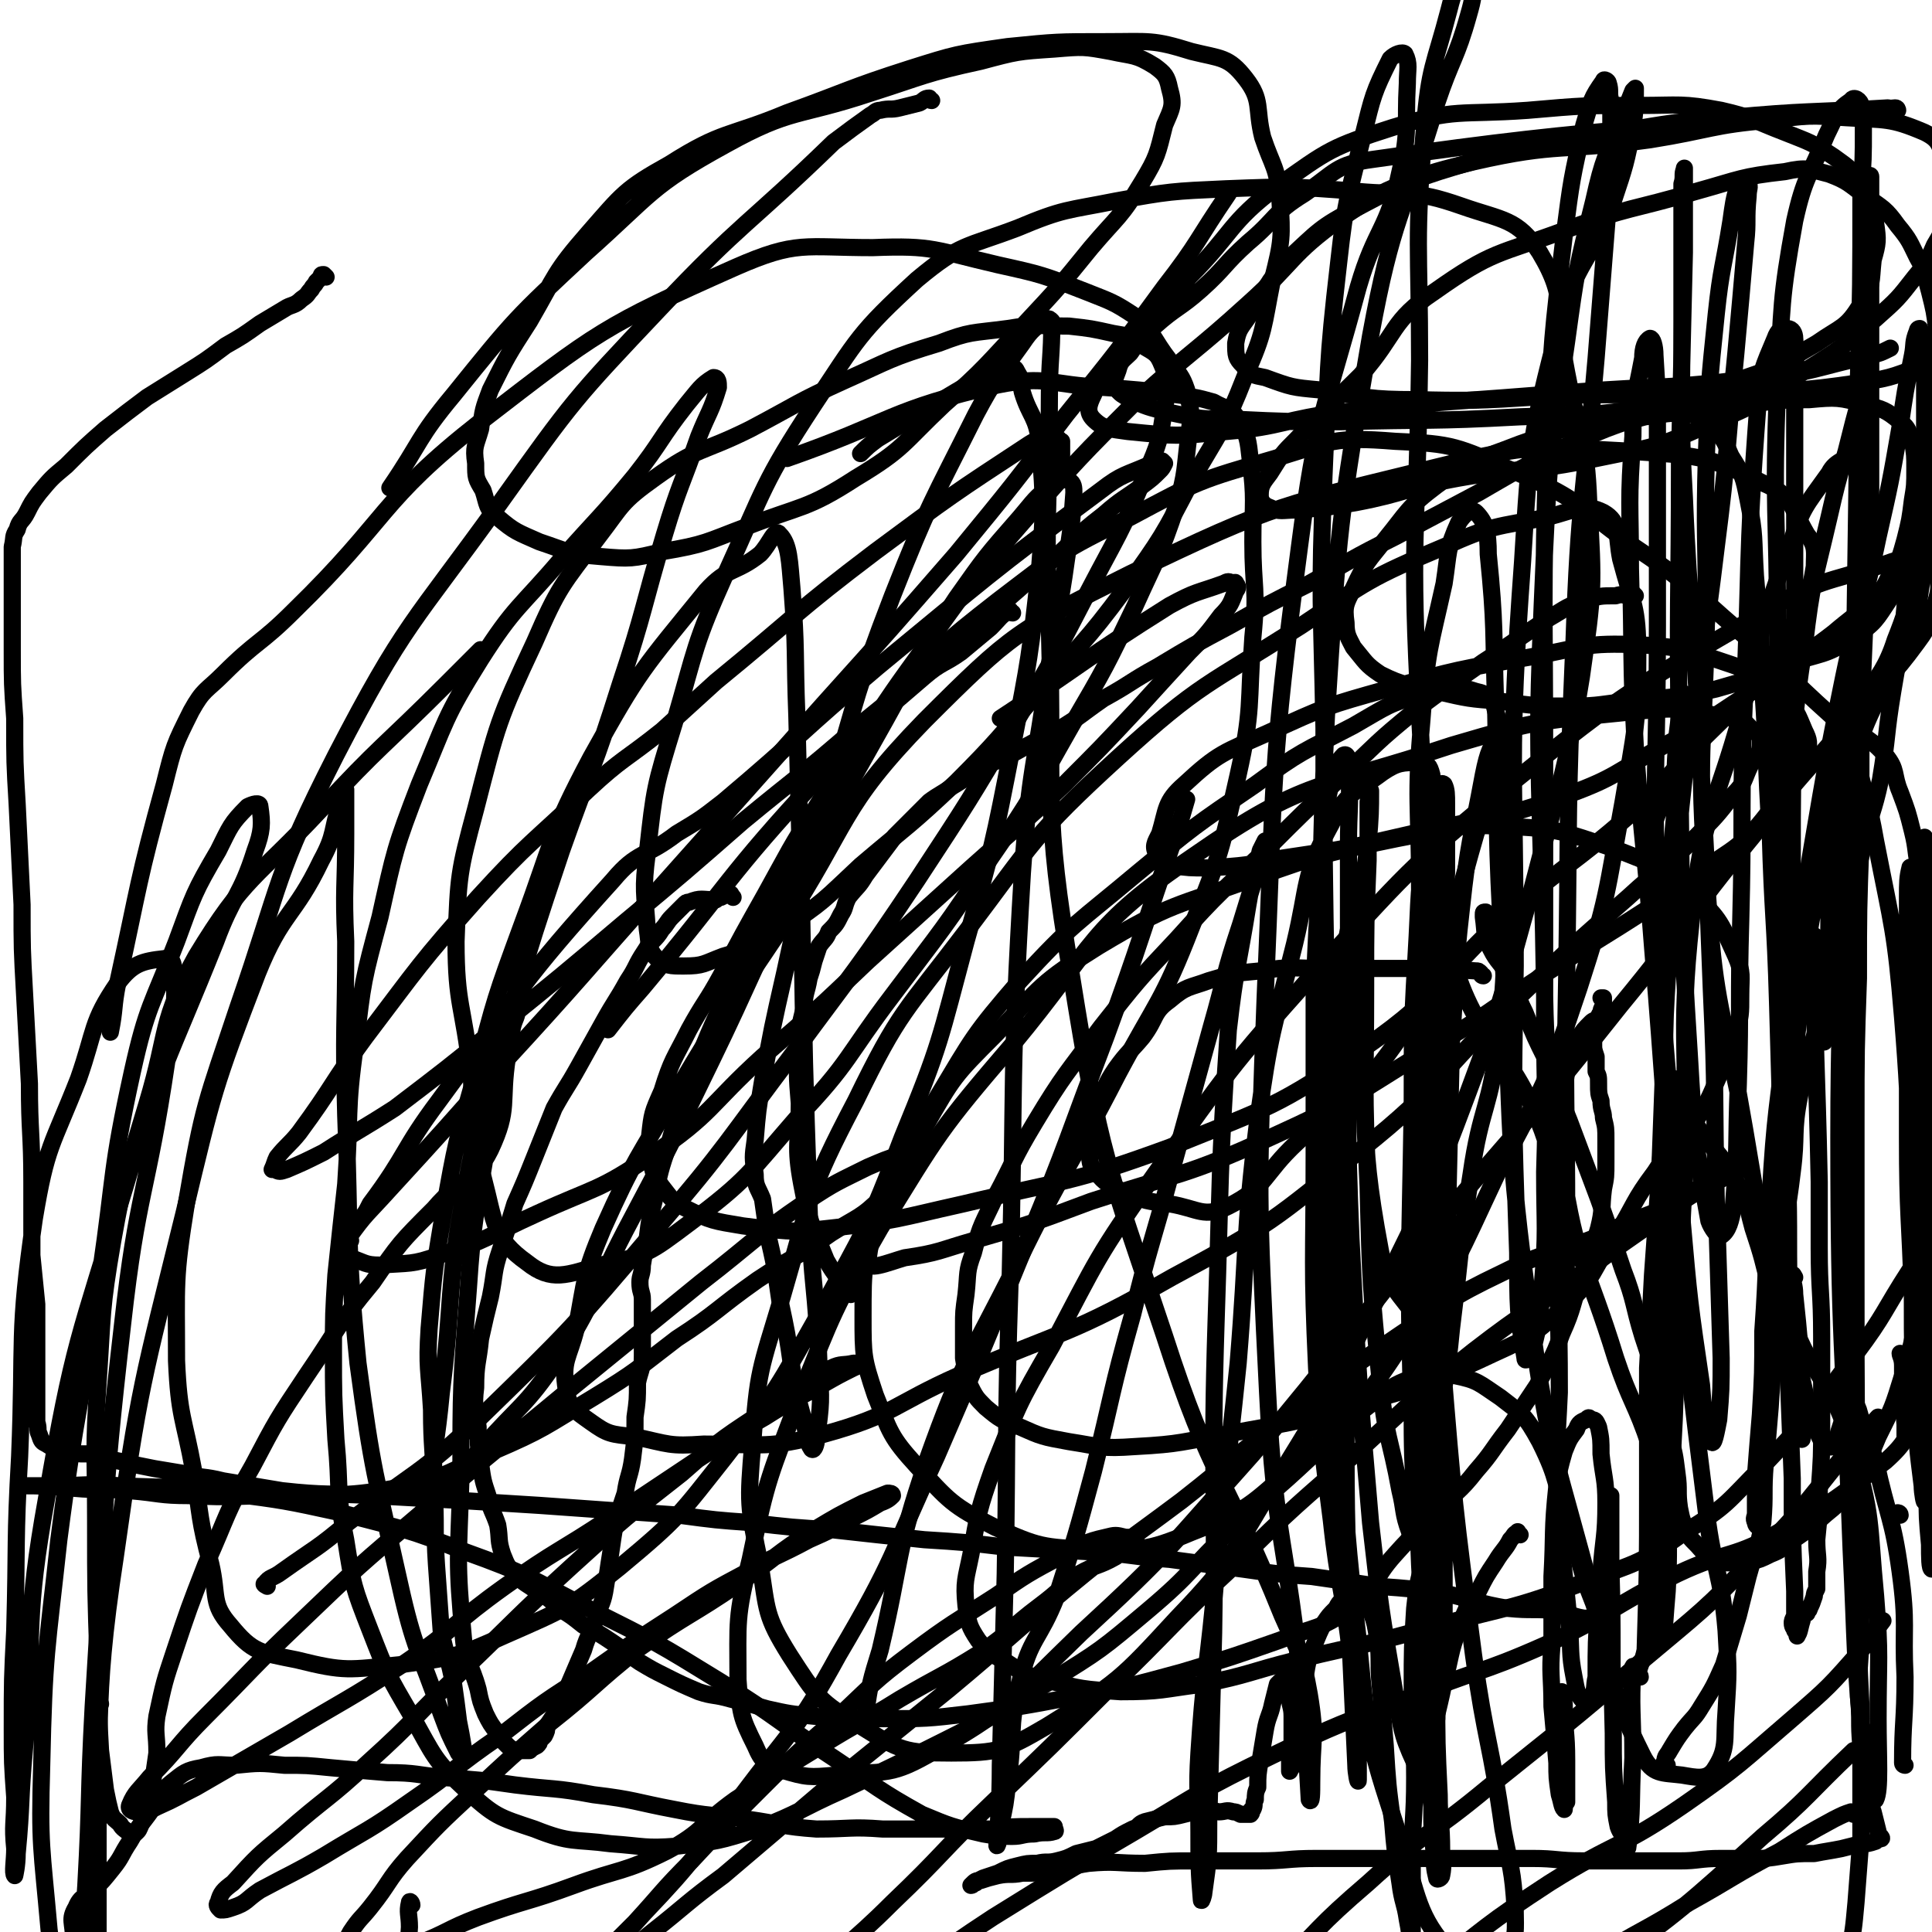 <svg viewBox='0 0 788 788' version='1.1' xmlns='http://www.w3.org/2000/svg' xmlns:xlink='http://www.w3.org/1999/xlink'><g fill='none' stroke='#000000' stroke-width='7' stroke-linecap='round' stroke-linejoin='round'><path d='M299,366c-1,-1 -1,-2 -1,-1 -2,0 -2,0 -4,1 -1,0 -1,0 -2,1 -6,0 -6,-1 -11,1 -1,0 -1,0 -2,1 -1,1 -1,1 -2,2 -1,1 -1,1 -3,3 -2,2 -2,3 -4,5 -3,5 -4,4 -7,9 -4,6 -3,6 -7,12 -5,9 -5,8 -10,17 -5,9 -5,9 -10,18 -5,9 -5,8 -10,17 -4,10 -4,10 -8,20 -4,10 -4,10 -8,19 -3,10 -3,10 -6,19 -3,9 -2,9 -4,19 -2,8 -2,8 -4,17 -1,10 -2,10 -2,20 -1,8 0,8 1,16 0,7 0,7 1,15 1,7 1,7 3,13 1,6 2,6 4,12 1,6 0,6 2,12 2,5 2,5 6,9 3,3 4,3 8,6 5,3 5,3 9,7 5,3 5,3 10,7 6,3 6,3 12,7 6,4 5,4 11,8 5,3 5,3 11,6 6,3 6,3 13,6 6,2 6,1 13,3 8,2 8,2 15,4 9,2 9,2 19,3 14,1 14,1 28,1 18,0 18,0 35,-2 22,-3 22,-3 43,-7 22,-4 22,-4 44,-10 20,-6 20,-6 40,-13 15,-6 16,-4 29,-13 11,-8 8,-11 18,-22 8,-9 9,-9 18,-18 7,-8 8,-7 15,-16 7,-8 6,-8 13,-17 6,-9 6,-9 12,-18 5,-10 6,-10 10,-21 5,-11 4,-12 8,-23 4,-10 4,-10 7,-20 2,-8 1,-8 2,-16 1,-5 1,-5 1,-11 0,-5 0,-5 0,-9 0,-5 0,-5 -1,-9 0,-3 -1,-3 -1,-7 -1,-3 -1,-3 -1,-7 0,-3 0,-3 -1,-5 0,-3 0,-3 0,-6 -1,-3 -1,-3 -1,-5 0,-2 0,-2 0,-3 0,-1 0,-1 1,-3 0,-1 0,-1 0,-2 1,-1 1,-1 1,-2 0,-1 0,-2 1,-3 0,-1 0,-1 1,-3 0,0 0,0 0,-1 0,0 0,0 0,0 0,-1 0,-1 0,-1 0,0 0,0 0,-1 0,0 0,0 0,0 -1,0 -1,0 -1,0 '/><path d='M607,373c0,0 -1,-1 -1,-1 -1,0 -1,0 -1,1 0,0 0,0 0,1 1,7 0,7 3,13 3,6 4,5 7,11 4,7 3,7 7,15 4,10 4,10 9,20 5,12 4,12 9,24 6,16 6,16 12,32 5,14 5,14 10,29 5,13 4,14 8,27 4,12 4,12 7,24 3,8 3,8 4,17 2,7 2,7 3,15 1,7 0,7 1,14 1,5 1,5 3,9 1,3 1,3 4,6 2,2 2,3 5,4 2,2 3,2 6,3 2,1 3,0 5,0 3,0 3,0 6,0 4,-1 4,-1 8,-3 5,-2 4,-2 8,-5 6,-4 6,-4 11,-8 6,-6 7,-5 12,-12 8,-11 8,-11 13,-23 6,-12 6,-12 10,-25 4,-13 4,-13 6,-27 3,-13 3,-13 5,-26 2,-13 2,-13 2,-25 1,-14 0,-14 0,-28 0,-11 0,-11 0,-22 0,-10 0,-10 0,-20 -1,-11 0,-11 -1,-22 -1,-10 -1,-10 -3,-20 -1,-8 -1,-8 -2,-16 -2,-8 -1,-8 -3,-16 -2,-8 -2,-8 -5,-16 -3,-7 -1,-9 -6,-15 -9,-10 -11,-7 -22,-16 -19,-17 -18,-18 -37,-34 -22,-19 -21,-20 -45,-36 -23,-17 -22,-19 -48,-30 -23,-10 -24,-11 -48,-12 -25,-2 -26,0 -49,7 -31,9 -31,9 -59,24 -29,14 -29,15 -54,34 -23,18 -24,19 -43,41 -18,20 -17,21 -31,43 -11,17 -11,18 -21,36 -9,16 -9,16 -18,33 -6,11 -7,11 -13,22 -6,12 -7,12 -11,25 -4,9 -4,9 -5,18 -1,6 -1,7 1,13 1,4 1,4 4,8 4,5 4,6 10,9 10,5 11,5 23,7 17,2 18,3 35,1 28,-3 28,-4 55,-10 42,-10 43,-8 84,-23 42,-17 43,-16 80,-41 33,-23 29,-28 59,-55 23,-20 25,-19 48,-39 15,-14 14,-14 28,-29 12,-12 13,-12 23,-25 8,-10 8,-10 14,-21 5,-7 5,-7 7,-15 3,-5 3,-6 4,-12 0,-6 1,-8 -3,-13 -7,-12 -6,-16 -18,-21 -24,-12 -27,-11 -55,-13 -38,-2 -39,-3 -76,6 -65,16 -67,15 -127,44 -46,23 -48,24 -84,60 -35,36 -30,41 -58,84 -22,33 -23,33 -43,67 -16,28 -17,27 -30,56 -8,19 -7,20 -11,41 -3,12 -6,13 -4,25 1,7 3,8 10,13 7,5 8,5 18,6 14,3 14,4 28,3 25,0 26,2 49,-4 29,-8 28,-12 55,-24 44,-19 45,-16 87,-40 41,-22 41,-23 77,-52 34,-27 31,-31 62,-60 23,-22 23,-22 47,-43 13,-12 14,-11 27,-24 9,-9 9,-9 16,-18 5,-5 4,-6 7,-12 3,-4 4,-5 4,-9 0,-3 0,-3 -3,-5 -3,-3 -3,-4 -8,-5 -19,-3 -19,-5 -38,-3 -39,4 -40,3 -77,14 -54,18 -59,13 -105,45 -43,29 -40,36 -74,77 -30,35 -30,36 -54,75 -19,33 -19,34 -33,69 -12,32 -13,32 -20,66 -6,24 -5,25 -5,49 1,14 1,15 7,27 3,7 4,7 11,10 10,3 11,3 22,2 19,-2 21,1 37,-8 34,-19 34,-22 63,-50 37,-34 36,-35 70,-73 37,-44 36,-45 72,-90 39,-46 40,-45 78,-93 28,-34 26,-35 54,-69 20,-26 21,-25 42,-50 13,-15 14,-14 25,-29 6,-8 5,-9 8,-18 1,-4 1,-5 0,-9 -1,-3 -1,-5 -4,-5 -8,-2 -9,-3 -17,0 -25,8 -27,6 -50,20 -53,31 -55,31 -102,69 -44,36 -43,37 -82,79 -34,38 -34,39 -64,81 -24,34 -23,34 -42,70 -14,24 -14,25 -24,50 -6,17 -6,18 -9,35 -2,10 -3,11 -2,21 1,7 1,8 5,14 4,5 4,5 10,8 8,5 8,6 17,8 15,4 16,4 31,5 17,0 17,-1 33,-3 20,-4 19,-5 39,-10 29,-7 29,-6 57,-14 31,-8 32,-7 61,-18 21,-8 22,-7 40,-20 18,-11 17,-12 32,-27 20,-21 20,-22 38,-46 12,-16 11,-17 22,-34 '/><path d='M605,398c-1,0 -1,-1 -1,-1 -1,-1 -1,-1 -2,-1 -16,-1 -16,-1 -31,-1 -15,0 -15,0 -30,0 -14,0 -14,-1 -27,1 -11,1 -11,1 -21,4 -8,3 -9,2 -16,8 -7,5 -5,7 -11,15 -5,6 -6,6 -11,13 -4,6 -4,7 -7,14 -3,5 -3,5 -4,11 -1,5 -1,5 0,9 1,4 0,5 3,8 4,5 5,5 11,8 9,4 10,4 19,5 12,2 14,6 24,1 16,-8 14,-13 28,-26 19,-18 22,-16 37,-36 14,-19 12,-20 20,-42 10,-23 9,-24 16,-48 5,-15 6,-15 9,-30 1,-10 2,-11 -1,-20 -1,-5 -3,-7 -8,-8 -9,-3 -11,-2 -21,1 -15,4 -15,5 -29,13 -21,11 -21,10 -40,24 -25,17 -25,17 -48,36 -25,21 -26,20 -48,44 -19,22 -19,23 -34,48 -14,23 -15,23 -23,48 -7,19 -7,20 -7,41 0,16 0,17 5,32 6,15 6,17 17,29 13,14 14,16 32,25 18,8 19,8 39,9 20,0 22,1 41,-7 23,-9 24,-11 43,-28 24,-22 25,-22 43,-49 23,-33 22,-34 39,-70 19,-36 20,-36 33,-75 12,-37 11,-38 18,-76 5,-30 6,-30 6,-60 0,-20 -2,-20 -7,-39 -2,-10 0,-15 -7,-19 -8,-4 -11,-1 -23,2 -21,4 -22,3 -42,12 -31,13 -31,14 -58,32 -39,25 -41,23 -75,54 -35,32 -34,34 -62,71 -25,33 -27,32 -45,69 -20,38 -18,39 -30,80 -9,30 -10,30 -12,60 -2,24 -2,25 3,49 3,19 2,21 12,37 11,17 12,19 29,29 16,10 18,11 37,11 19,0 22,-1 39,-11 29,-18 30,-19 53,-44 25,-26 23,-28 43,-60 21,-34 21,-35 39,-71 20,-41 21,-41 37,-84 15,-40 14,-41 26,-83 11,-43 13,-43 20,-86 5,-35 5,-36 3,-71 -1,-27 -4,-27 -9,-53 -5,-25 1,-29 -11,-49 -9,-14 -15,-13 -32,-19 -20,-7 -21,-4 -43,-6 -26,-2 -27,-2 -53,-1 -22,1 -23,1 -45,5 -20,4 -21,3 -40,11 -21,8 -23,6 -41,21 -24,22 -24,24 -42,51 -21,32 -20,34 -36,69 -13,29 -12,30 -21,61 -8,26 -8,26 -11,53 -2,15 -1,16 0,31 1,6 0,8 4,12 4,3 5,3 11,3 8,0 8,-1 16,-4 13,-4 14,-3 24,-11 17,-11 17,-12 32,-26 20,-17 20,-16 39,-34 17,-17 17,-18 33,-36 18,-21 19,-20 36,-43 15,-21 15,-21 27,-44 12,-21 13,-20 22,-43 8,-18 7,-19 11,-39 4,-16 4,-17 3,-33 -1,-13 -3,-13 -7,-25 -3,-12 0,-15 -7,-24 -7,-9 -10,-8 -22,-11 -16,-5 -17,-4 -35,-4 -20,0 -20,0 -40,2 -21,3 -21,3 -40,9 -25,8 -25,9 -50,18 -24,10 -26,7 -48,21 -18,10 -19,12 -33,28 -14,16 -13,17 -24,36 -9,14 -9,14 -16,28 -3,8 -3,8 -4,16 -2,7 -3,7 -2,14 0,6 0,6 3,11 2,6 1,7 6,11 7,6 8,6 17,10 12,4 12,5 25,6 12,1 13,1 25,-2 18,-3 18,-4 34,-10 23,-9 25,-7 45,-20 20,-12 19,-14 36,-30 17,-15 17,-16 33,-33 14,-15 14,-15 27,-31 11,-13 12,-12 21,-27 6,-10 6,-11 9,-23 3,-7 4,-8 2,-15 -1,-5 -2,-6 -6,-9 -8,-5 -9,-4 -18,-6 -11,-2 -11,-2 -23,-1 -15,1 -15,1 -30,5 -23,5 -23,6 -45,13 -30,10 -32,6 -59,21 -31,17 -30,20 -57,44 -29,27 -29,27 -54,58 -15,18 -13,19 -26,38 '/><path d='M109,647c0,0 -2,-1 -1,-1 2,-3 3,-2 7,-5 14,-10 14,-9 27,-20 27,-21 29,-19 54,-43 37,-36 37,-36 71,-76 30,-35 29,-36 57,-73 25,-34 26,-34 50,-70 21,-32 21,-32 40,-64 16,-27 16,-27 30,-54 12,-23 13,-23 23,-47 6,-14 6,-14 8,-28 2,-9 2,-10 -1,-17 -2,-5 -3,-5 -8,-8 -5,-4 -6,-4 -12,-5 -9,-2 -9,-2 -18,-3 -13,0 -13,-1 -25,1 -15,2 -15,1 -28,6 -20,6 -20,7 -38,15 -20,9 -20,10 -39,20 -20,10 -21,7 -39,20 -14,10 -13,11 -23,24 -15,20 -16,20 -26,43 -15,32 -15,33 -24,68 -7,26 -7,27 -8,54 0,26 3,26 6,53 2,22 -1,23 5,43 5,19 4,25 18,35 10,8 16,5 30,1 19,-4 20,-5 36,-17 24,-18 24,-20 44,-43 22,-23 20,-25 39,-50 21,-28 21,-27 40,-56 18,-26 17,-26 33,-54 14,-24 14,-24 26,-49 9,-20 10,-20 17,-41 4,-14 3,-14 5,-29 1,-9 1,-9 -1,-18 -2,-6 -3,-6 -7,-12 -7,-9 -6,-11 -14,-18 -9,-6 -10,-6 -20,-10 -18,-7 -18,-7 -36,-11 -26,-6 -26,-8 -51,-7 -28,0 -31,-3 -56,8 -54,24 -56,26 -104,63 -42,33 -37,39 -76,77 -14,14 -15,12 -29,26 -7,7 -8,6 -13,15 -7,14 -7,14 -11,30 -11,40 -10,40 -19,81 -2,10 -1,10 -3,20 '/><path d='M354,700c0,0 -1,0 -1,-1 2,-13 2,-13 6,-26 9,-38 6,-39 19,-77 15,-42 17,-41 37,-81 19,-39 21,-38 41,-77 16,-30 18,-29 30,-60 12,-30 12,-31 19,-62 6,-27 4,-28 6,-56 2,-20 0,-20 0,-39 0,-17 1,-17 -1,-33 -1,-9 -1,-10 -5,-17 -3,-5 -5,-4 -10,-7 -7,-2 -8,-2 -15,-3 -15,-2 -15,-2 -30,-3 -22,-1 -23,-5 -43,-1 -44,10 -43,15 -86,30 '/><path d='M41,695c0,0 -1,-2 -1,-1 0,20 0,21 0,42 0,37 0,37 0,73 '/><path d='M380,41c-1,0 -1,-1 -1,-1 -2,0 -2,1 -4,2 -4,1 -4,1 -8,2 -4,1 -4,0 -8,1 -2,0 -2,1 -4,2 0,0 0,0 0,0 -7,5 -7,5 -15,11 0,0 0,0 0,0 -35,34 -37,32 -71,68 -35,37 -35,37 -65,79 -36,50 -39,49 -67,103 -25,49 -22,51 -40,103 -13,39 -14,39 -21,80 -5,31 -4,32 -4,64 1,23 3,23 7,45 3,19 2,19 7,38 3,13 0,16 8,25 9,11 12,11 27,14 20,5 21,4 42,2 22,-3 23,-3 43,-12 25,-11 26,-11 47,-28 24,-20 24,-21 43,-45 21,-27 21,-28 38,-58 19,-35 20,-35 34,-72 16,-39 15,-39 26,-80 11,-39 11,-39 19,-80 7,-36 7,-36 11,-72 2,-26 2,-26 0,-51 -1,-11 -4,-11 -7,-21 -1,-4 0,-5 -2,-8 -1,-2 -1,-2 -3,-2 -1,-1 -2,0 -3,0 -3,1 -3,0 -6,2 -22,13 -22,13 -45,27 -4,3 -4,3 -7,6 '/><path d='M168,777c0,-1 -1,-2 -1,-1 -1,4 0,5 0,10 -2,28 -1,28 -3,55 0,7 -1,8 -1,15 0,0 0,1 1,1 5,-2 6,-2 11,-5 10,-5 10,-5 19,-12 16,-11 16,-10 31,-23 20,-17 20,-17 38,-37 21,-22 20,-23 39,-47 21,-28 23,-27 40,-58 23,-39 21,-40 40,-81 19,-44 19,-44 37,-88 17,-41 16,-41 32,-83 15,-41 14,-41 29,-84 2,-6 2,-6 4,-13 '/><path d='M413,250c-1,0 -1,-1 -1,-1 -4,2 -4,3 -8,7 -6,5 -6,5 -12,10 -7,5 -8,4 -15,10 -22,19 -23,19 -43,41 -38,41 -36,43 -72,86 -7,8 -7,8 -14,17 '/><path d='M431,193c-1,0 -2,0 -1,-1 0,-1 1,-1 1,-2 1,-2 1,-2 2,-4 0,-2 0,-2 0,-4 0,-1 0,-1 0,-2 0,0 0,0 -1,0 0,-1 0,-1 -1,-1 -2,0 -2,0 -4,0 -3,1 -4,0 -7,2 -32,21 -32,21 -63,44 -33,25 -32,26 -65,53 -11,10 -11,10 -22,20 -15,12 -16,11 -30,24 -23,22 -24,21 -45,44 -24,27 -24,28 -46,57 -14,19 -13,20 -27,39 -4,5 -5,5 -9,10 -1,2 -1,3 -2,5 0,0 0,0 1,0 2,1 2,1 5,0 7,-3 7,-3 15,-7 14,-9 15,-9 29,-18 21,-16 21,-16 42,-33 26,-21 26,-21 52,-43 24,-20 24,-20 48,-41 23,-19 23,-18 46,-38 21,-17 21,-17 41,-35 18,-15 18,-15 35,-30 13,-11 12,-12 25,-22 8,-7 8,-6 16,-12 4,-3 4,-3 7,-6 1,-1 1,-1 2,-3 0,0 0,0 0,0 -1,-1 -1,-1 -1,-1 -2,0 -2,0 -4,1 -11,5 -12,4 -21,11 -47,35 -46,35 -91,72 -32,27 -31,28 -63,55 -9,7 -9,7 -19,13 -13,10 -16,7 -26,19 -38,42 -37,44 -71,90 -15,20 -13,22 -28,42 -2,4 -2,4 -5,7 -2,3 -3,2 -5,5 -1,2 0,2 -1,5 0,1 -1,1 0,2 1,2 1,2 3,3 6,2 6,3 12,3 12,-1 13,0 24,-4 20,-6 20,-8 40,-17 24,-11 25,-9 47,-24 25,-17 23,-20 45,-40 22,-19 22,-19 43,-39 21,-19 21,-19 42,-38 19,-17 20,-17 38,-34 15,-15 15,-15 30,-31 10,-11 10,-11 21,-23 7,-7 7,-7 13,-15 4,-4 4,-5 6,-10 1,-1 1,-2 0,-3 0,-1 -1,0 -1,0 -2,-1 -2,-1 -4,0 -11,4 -11,3 -22,9 -35,22 -34,23 -69,46 '/><path d='M143,506c-1,0 -2,-1 -1,-1 7,-10 8,-10 17,-20 22,-24 22,-24 44,-49 35,-38 34,-38 68,-76 33,-37 33,-37 65,-73 27,-30 27,-30 54,-61 23,-28 23,-28 45,-57 21,-26 21,-26 40,-52 14,-18 13,-19 26,-38 '/><path d='M667,243c0,0 -1,-1 -1,-1 -1,0 -1,1 -1,1 -3,0 -3,-1 -6,0 -6,0 -7,0 -12,2 -8,2 -8,3 -15,7 -14,9 -13,9 -27,18 -14,10 -15,10 -28,20 -16,13 -15,13 -30,27 -15,14 -15,14 -30,29 -19,18 -19,17 -37,37 -16,17 -16,17 -31,36 -14,19 -15,19 -27,39 -9,15 -8,15 -16,30 -5,11 -6,11 -9,23 -3,8 -2,8 -3,17 -1,7 -1,7 -1,13 0,7 0,7 0,13 1,5 0,6 2,10 3,6 3,6 7,10 6,5 6,5 14,8 9,4 9,4 20,6 13,2 13,3 27,2 19,-1 19,-2 37,-5 26,-5 27,-4 52,-12 26,-7 27,-7 51,-18 19,-9 20,-8 35,-22 13,-12 11,-15 21,-29 8,-13 7,-14 16,-26 7,-11 9,-10 16,-20 6,-9 6,-10 10,-19 4,-8 5,-8 7,-17 2,-8 2,-8 2,-16 0,-8 1,-9 -2,-16 -6,-13 -6,-15 -17,-25 -14,-12 -15,-12 -33,-19 -21,-7 -22,-8 -44,-9 -22,-1 -22,1 -44,5 -29,6 -30,6 -58,16 -33,12 -34,10 -64,28 -24,15 -23,16 -42,36 -17,17 -17,17 -29,38 -15,25 -20,32 -23,54 -1,5 8,1 15,-1 14,-2 14,-3 28,-7 24,-7 24,-7 48,-16 37,-12 38,-10 73,-26 33,-15 32,-16 63,-35 26,-15 25,-16 51,-33 20,-13 21,-13 41,-26 14,-9 14,-9 27,-19 9,-6 9,-6 16,-13 5,-6 5,-6 9,-12 4,-4 5,-3 8,-8 2,-4 3,-5 4,-10 1,-5 1,-6 -1,-10 -3,-7 -3,-8 -8,-13 -10,-9 -10,-10 -22,-14 -18,-6 -19,-7 -37,-8 -23,-1 -23,1 -45,5 -29,5 -30,5 -58,13 -25,7 -25,7 -49,18 -18,8 -20,8 -34,21 -8,7 -7,10 -10,20 -2,4 -3,5 -1,9 1,3 3,3 6,4 7,1 7,1 15,1 15,-1 15,-1 30,-4 27,-4 27,-4 53,-10 32,-7 33,-5 64,-16 19,-7 19,-9 37,-19 15,-8 15,-8 30,-18 11,-7 11,-7 22,-15 9,-7 10,-7 19,-14 7,-6 8,-6 14,-12 5,-5 6,-5 9,-12 4,-6 4,-7 6,-14 2,-8 2,-8 3,-16 1,-6 1,-6 1,-13 0,-5 0,-6 -1,-11 -2,-4 -1,-5 -5,-8 -6,-5 -7,-5 -14,-7 -11,-3 -12,-3 -23,-2 -16,0 -16,1 -31,3 -23,2 -23,0 -45,4 -22,4 -22,4 -42,11 -18,7 -19,6 -34,17 -12,9 -12,11 -21,22 -7,9 -8,9 -13,20 -3,6 -4,7 -3,14 0,5 1,6 3,10 5,6 5,7 11,11 10,5 11,4 23,7 13,3 13,3 26,4 14,2 15,2 29,2 12,0 12,-1 24,-2 17,-2 18,-1 35,-5 14,-4 14,-4 29,-10 14,-5 15,-3 27,-11 9,-6 9,-7 15,-16 6,-8 6,-8 9,-17 5,-10 4,-10 7,-21 3,-10 2,-10 4,-21 1,-9 1,-9 1,-17 1,-9 1,-10 0,-19 0,-7 -1,-7 -2,-14 -1,-8 -1,-8 -3,-16 -2,-7 -1,-7 -5,-14 -3,-6 -3,-7 -8,-13 -5,-7 -6,-7 -13,-12 -7,-5 -7,-6 -15,-9 -8,-2 -9,-3 -18,-1 -18,2 -18,3 -36,8 -27,8 -27,6 -54,16 -27,10 -29,8 -53,25 -18,12 -15,17 -30,34 -13,13 -13,12 -26,26 -6,6 -6,6 -11,14 -3,4 -4,5 -4,9 0,2 1,4 4,5 4,2 5,1 11,1 12,-1 12,-1 24,-3 21,-4 20,-6 42,-10 28,-5 28,-2 56,-8 24,-5 24,-4 46,-14 20,-8 20,-9 38,-21 16,-10 16,-10 30,-22 9,-8 9,-8 16,-17 5,-6 5,-6 8,-13 3,-5 3,-5 4,-11 1,-6 1,-6 1,-12 0,-6 1,-7 -1,-12 -2,-6 -2,-8 -8,-11 -14,-6 -16,-5 -32,-6 -15,-1 -15,-1 -31,1 -24,2 -24,4 -49,8 -36,5 -37,1 -72,9 -25,6 -25,7 -48,19 -15,8 -15,9 -28,21 -9,10 -8,11 -15,22 -4,6 -5,6 -6,12 0,5 0,6 3,9 3,4 4,4 9,5 11,4 11,4 22,5 20,3 20,4 40,4 35,1 35,-1 70,-2 28,0 28,0 56,-1 28,-1 28,0 55,-4 14,-2 14,-3 28,-8 3,-1 3,-2 6,-4 '/><path d='M774,45c0,0 0,-1 -1,-1 -106,10 -108,6 -213,21 -15,2 -15,5 -28,14 -13,8 -11,10 -23,20 -10,9 -9,10 -19,19 -9,8 -10,7 -19,15 -5,5 -6,5 -10,11 -3,3 -4,3 -5,7 -1,3 -2,4 -1,7 2,3 3,3 6,5 7,3 7,3 15,5 14,3 14,3 28,3 21,1 21,1 43,1 36,-1 36,0 73,-2 26,-1 27,0 53,-4 20,-4 20,-4 39,-12 15,-5 15,-6 29,-14 10,-7 12,-6 18,-16 5,-7 4,-9 5,-18 2,-7 2,-8 1,-15 -1,-8 -1,-8 -5,-15 -5,-7 -5,-7 -12,-12 -9,-6 -10,-6 -20,-10 -13,-5 -13,-6 -26,-9 -16,-3 -17,-2 -33,-2 -23,0 -23,0 -46,2 -28,2 -29,-1 -55,7 -25,8 -26,9 -47,24 -20,15 -18,19 -36,37 -13,15 -14,14 -27,29 -7,9 -8,9 -12,19 -2,4 -3,7 0,10 4,4 7,4 14,5 20,2 20,2 40,0 24,-2 23,-5 48,-8 46,-5 46,-4 93,-8 38,-3 38,-1 76,-6 23,-2 23,-4 46,-9 4,-1 4,-1 8,-3 '/><path d='M771,45c0,0 0,-1 -1,-1 -33,2 -33,1 -65,4 -27,2 -27,3 -53,7 -32,7 -33,5 -65,15 -21,7 -22,7 -40,19 -21,15 -19,18 -38,35 -22,20 -23,19 -45,39 -24,24 -24,24 -46,49 -20,23 -20,23 -38,48 -16,22 -16,22 -31,45 -14,23 -14,23 -26,47 -13,23 -13,23 -24,47 -8,19 -9,19 -16,38 -6,14 -6,15 -10,29 -4,12 -4,12 -6,23 -2,8 -2,8 -3,16 -1,5 -1,5 -2,11 0,4 -1,4 -1,7 0,4 1,4 1,7 0,4 0,4 0,7 0,4 0,4 0,8 0,4 0,4 0,8 0,6 -1,6 -2,11 0,7 0,7 -1,14 0,9 0,9 -1,17 -1,7 -2,7 -3,14 -2,6 -2,6 -4,12 -1,6 -1,6 -2,13 -1,6 -1,7 -2,13 -1,7 -2,7 -4,13 -2,7 -3,6 -5,13 -3,7 -3,7 -6,14 -2,5 -2,5 -5,11 -2,3 -2,3 -4,6 0,2 0,2 -1,4 -1,1 -1,1 -2,2 0,1 0,1 -1,2 -2,1 -2,1 -3,2 -1,0 -1,0 -3,0 -2,0 -2,0 -3,0 -2,-1 -2,-1 -4,-3 -2,-2 -2,-2 -3,-4 -3,-4 -3,-4 -5,-8 -2,-5 -2,-5 -3,-10 -3,-11 -5,-10 -6,-21 -3,-32 -2,-32 -1,-65 0,-38 0,-38 3,-77 2,-30 3,-30 8,-61 3,-16 4,-15 7,-31 2,-8 2,-8 3,-15 1,-4 2,-4 2,-8 0,-2 0,-2 0,-4 0,0 0,1 0,1 0,0 0,0 0,1 0,2 -1,2 -1,4 -2,9 -1,9 -3,18 -3,19 1,21 -7,38 -7,14 -12,11 -23,24 -14,14 -14,14 -25,30 -15,18 -14,19 -27,38 -12,18 -12,18 -22,37 -11,19 -10,20 -19,40 -7,18 -7,18 -13,36 -4,12 -4,12 -7,26 -1,7 0,7 0,15 -1,7 -1,7 -2,13 -1,4 -1,4 -2,9 -1,3 -1,3 -2,6 -1,2 -1,3 -2,4 -1,1 -1,1 -2,1 -1,0 -1,0 -1,0 -2,-2 -3,-2 -4,-4 -2,-2 -3,-2 -4,-5 -1,-4 -1,-4 -2,-9 -1,-8 -1,-8 -2,-16 -1,-18 -1,-18 -1,-36 -1,-29 -1,-29 -1,-58 0,-28 -1,-28 1,-56 2,-29 1,-29 6,-58 5,-28 6,-29 14,-56 9,-30 5,-33 20,-60 20,-33 24,-31 51,-60 24,-26 25,-25 51,-51 7,-7 7,-7 14,-14 '/><path d='M680,720c-1,-1 -2,-1 -1,-1 0,-3 1,-3 2,-5 3,-5 3,-5 6,-9 4,-5 4,-4 7,-9 5,-8 5,-8 9,-17 3,-10 3,-10 6,-20 2,-8 2,-8 4,-16 3,-11 4,-11 6,-22 1,-12 0,-12 1,-24 1,-11 1,-11 2,-23 1,-15 1,-15 2,-31 1,-15 0,-15 2,-31 2,-17 3,-17 5,-34 2,-15 0,-16 3,-31 3,-17 4,-17 9,-34 4,-15 5,-14 9,-29 5,-19 3,-19 8,-39 3,-14 4,-13 7,-27 3,-18 2,-18 5,-36 2,-12 2,-11 4,-23 1,-13 1,-13 3,-26 1,-10 1,-10 2,-20 1,-7 1,-7 2,-14 0,-2 0,-2 0,-4 1,-1 1,-1 2,-2 0,-1 1,-2 1,-2 0,1 0,2 0,5 -1,1 0,1 0,2 0,2 0,2 0,5 0,5 0,5 0,10 -1,12 0,12 -2,23 -2,12 -1,12 -6,24 -7,20 -10,18 -18,38 -10,27 -11,27 -17,56 -8,37 -6,37 -11,75 -4,34 -3,35 -6,69 -2,29 -2,29 -5,58 -1,23 -1,23 -3,46 0,10 0,12 -1,20 0,1 -1,0 -1,-1 -1,-2 0,-2 0,-4 0,-8 0,-8 0,-15 1,-13 1,-13 2,-25 1,-17 1,-17 1,-34 2,-28 1,-28 3,-55 2,-35 3,-35 7,-70 4,-36 4,-36 10,-72 6,-35 6,-36 13,-70 6,-29 8,-28 14,-57 5,-22 5,-22 9,-45 2,-14 2,-14 5,-29 1,-5 0,-5 2,-10 0,0 0,-1 1,-1 1,3 1,4 2,7 0,9 0,9 0,17 0,16 0,16 0,32 -1,14 -1,14 -3,29 -3,21 -1,22 -9,42 -7,22 -16,19 -21,42 -10,50 -4,51 -7,103 -1,10 -1,10 -1,19 '/><path d='M732,521c0,0 -1,-2 -1,-1 0,3 1,4 1,8 2,19 2,19 3,38 0,11 0,21 0,21 -1,1 -2,-9 -3,-18 -1,-16 -1,-16 -2,-31 -1,-32 0,-32 -1,-63 0,-36 -1,-36 0,-73 0,-37 -1,-37 1,-74 2,-33 1,-33 6,-65 3,-26 4,-26 10,-52 3,-13 3,-13 7,-27 3,-12 3,-12 6,-23 1,-5 1,-6 2,-9 0,-1 1,1 1,1 -1,6 -1,6 -2,11 -2,9 0,10 -4,18 -3,7 -7,5 -10,11 -10,14 -11,14 -16,30 -13,34 -11,34 -20,69 -10,36 -14,36 -19,73 -7,58 -2,58 -4,117 -2,31 -1,31 -3,63 -1,34 -1,34 -3,68 -1,18 0,18 -1,36 -1,11 -1,16 -2,21 -1,2 -1,-4 -1,-7 -1,-16 -1,-16 -1,-31 0,-22 -1,-22 -1,-43 0,-9 0,-9 0,-18 1,-18 1,-18 1,-37 1,-28 0,-28 1,-57 1,-27 1,-27 2,-54 0,-25 0,-25 1,-50 1,-20 1,-20 3,-40 0,-17 0,-17 1,-33 1,-8 1,-8 2,-16 0,0 0,-1 1,-1 0,1 0,2 0,3 -1,4 -1,4 -1,8 -1,9 0,9 -2,18 -3,12 -5,11 -9,23 -1,5 -1,5 -2,11 '/><path d='M667,681c0,-1 -1,-2 -1,-1 -1,17 0,18 0,37 -1,18 0,21 -2,36 0,2 -1,-1 -1,-3 -1,-2 -2,-2 -3,-5 -1,-5 -1,-5 -1,-10 -1,-14 -1,-14 -1,-28 -1,-35 0,-35 -1,-69 0,-14 0,-14 0,-28 '/><path d='M653,417c0,-1 0,-2 -1,-1 -1,0 -2,0 -3,1 -3,3 -3,3 -5,6 -4,11 -5,11 -6,22 -3,27 -2,27 -2,54 -1,34 0,34 0,69 -1,23 -2,23 0,47 1,24 2,24 4,47 1,11 0,12 2,22 1,5 1,7 4,10 1,1 2,0 3,-2 2,-3 1,-4 2,-8 0,-14 0,-14 1,-29 0,-7 0,-7 1,-14 1,-14 2,-14 2,-28 0,-10 -1,-10 -2,-20 0,-6 0,-6 -1,-11 -1,-2 -1,-3 -3,-3 -1,-1 -1,-1 -2,0 -2,1 -3,1 -4,4 -3,4 -3,4 -5,9 -2,7 -2,7 -3,14 -2,19 -1,19 -2,37 0,14 0,14 0,28 -1,12 0,12 0,25 1,11 1,11 2,23 0,6 0,6 1,13 1,3 1,5 2,6 0,0 0,-2 1,-3 0,-8 0,-8 0,-17 0,-12 -1,-12 -1,-23 -1,-3 -1,-3 -1,-5 '/><path d='M620,626c-1,0 -1,-2 -1,-1 -2,1 -1,1 -3,3 -2,4 -3,4 -6,9 -4,6 -4,6 -7,12 -5,7 -5,7 -8,15 -4,11 -3,11 -6,22 -3,15 -4,14 -5,29 -1,11 -1,11 0,22 0,10 0,10 1,19 0,5 0,6 1,10 0,1 2,0 2,-1 1,-5 0,-5 0,-10 0,-12 -1,-12 -1,-23 -1,-21 -1,-21 -1,-42 0,-17 -1,-17 -1,-34 0,-9 0,-9 0,-18 0,-5 0,-5 0,-10 0,-2 1,-3 0,-4 0,0 0,1 -1,2 -1,1 -1,1 -1,2 -2,5 -2,5 -3,11 -2,8 -2,8 -3,17 -1,16 -1,16 -1,33 0,18 1,18 1,36 0,17 -1,17 -1,34 0,11 0,11 0,22 0,5 0,5 0,9 -1,1 -1,3 -1,2 0,-3 0,-4 -1,-9 -1,-7 -2,-7 -3,-15 -2,-13 -2,-13 -3,-25 -2,-15 -2,-15 -3,-31 -1,-12 -1,-12 -2,-24 -1,-10 0,-10 -1,-19 -1,-6 -1,-7 -3,-12 -1,-3 -2,-3 -4,-4 -1,-1 -2,-2 -3,-2 -2,0 -2,0 -4,1 -2,2 -2,2 -3,4 -3,3 -3,3 -5,6 -2,4 -2,4 -4,9 -2,4 -2,4 -3,9 -1,6 -1,6 -2,12 -2,5 -2,5 -3,11 -1,4 -1,4 -1,8 -1,4 -1,4 -1,8 0,2 0,2 0,3 0,1 0,0 0,0 1,-1 1,-1 1,-3 0,-4 0,-4 0,-7 0,-6 0,-6 0,-12 0,-4 -1,-4 -1,-8 0,-2 0,-2 0,-4 0,-2 1,-3 0,-4 0,0 -1,0 -2,1 0,0 0,0 -1,0 -1,1 -1,1 -2,2 -1,4 -1,4 -2,8 -1,5 -2,5 -3,11 -1,6 -1,6 -2,12 -1,6 -1,6 -1,11 -1,2 -1,3 -1,5 -1,2 0,2 -1,4 0,0 -1,0 -1,1 0,0 1,0 0,1 0,0 -1,0 -1,0 -2,0 -2,0 -3,0 -2,-1 -2,-1 -3,-1 -3,-1 -3,0 -6,0 -4,-1 -4,-1 -7,0 -3,0 -3,0 -7,1 -4,1 -4,1 -8,1 -4,1 -4,1 -8,2 -3,1 -2,2 -5,3 -4,2 -4,2 -7,4 -4,2 -4,2 -8,4 -4,1 -4,1 -8,2 -4,2 -4,2 -8,3 -4,1 -4,0 -8,1 -4,0 -4,0 -8,1 -4,1 -4,1 -8,3 -3,1 -3,1 -6,2 -2,1 -2,1 -3,2 -1,0 -1,1 -2,1 0,0 0,0 0,0 2,-2 2,-2 4,-2 3,-1 3,-1 7,-2 5,-1 5,0 10,-1 7,0 7,0 13,-1 7,-1 7,-2 14,-3 11,-1 11,0 23,0 10,-1 10,-1 21,-1 13,0 13,0 25,0 12,0 12,-1 24,-1 10,0 10,0 20,0 11,0 11,0 22,0 12,0 12,0 23,0 12,0 12,0 23,0 10,0 10,1 21,1 9,0 9,0 19,0 10,0 10,0 20,0 8,0 8,-1 17,-1 7,0 7,0 13,0 6,0 6,0 12,-1 6,-1 6,-1 13,-1 5,-1 6,-1 11,-2 4,-1 4,-1 8,-2 3,0 3,0 6,-1 1,-1 2,-1 2,-1 1,0 0,-1 0,-1 -1,-1 -1,-1 -1,-2 -1,-4 -1,-4 -2,-8 -2,-6 -2,-5 -3,-11 -2,-8 -1,-8 -2,-16 -1,-10 0,-10 -1,-20 0,-14 1,-14 1,-29 -1,-19 -1,-19 -1,-37 -1,-52 -1,-52 -1,-104 0,-32 0,-32 0,-64 0,-30 0,-30 1,-59 0,-28 0,-28 1,-56 0,-25 0,-25 0,-51 1,-23 1,-23 2,-47 1,-22 1,-22 2,-43 0,-18 0,-18 0,-36 0,-14 0,-14 0,-27 0,-11 0,-11 0,-21 -1,-7 -1,-7 -1,-15 -1,-6 -1,-6 -1,-13 0,-4 0,-4 0,-8 0,-3 0,-3 1,-6 0,-1 -1,-2 0,-3 0,-1 0,-1 0,-1 1,-1 1,0 1,0 0,0 0,0 0,1 0,1 0,1 0,2 0,1 0,1 0,3 0,3 0,3 0,7 0,5 0,5 0,10 0,11 0,11 0,22 0,18 0,18 -1,35 -1,46 -1,46 -3,91 -1,7 -1,7 -3,14 '/><path d='M741,383c0,0 -1,-2 -1,-1 0,49 1,50 2,100 0,14 0,14 0,27 0,18 1,18 1,36 0,10 0,10 0,19 0,9 0,9 0,17 0,13 0,13 -1,27 0,10 0,10 -1,20 0,7 1,7 0,13 0,4 0,4 0,7 -1,2 -1,2 -1,3 -1,3 -1,3 -2,5 0,1 -1,1 -1,2 -1,0 -1,-1 -1,0 -1,1 -1,1 -1,3 -1,3 -1,5 -2,6 0,1 0,-1 -1,-2 0,-1 -1,-1 -1,-3 0,-1 0,-1 1,-3 0,-5 0,-5 0,-10 -1,-23 -1,-23 -1,-46 -1,-26 -1,-26 -2,-52 -1,-36 -1,-36 -2,-72 -1,-35 -1,-35 -2,-70 -1,-35 -2,-35 -3,-70 -2,-29 -1,-29 -3,-58 -1,-23 -1,-23 -3,-46 -1,-16 0,-16 -3,-31 -2,-10 -2,-10 -7,-18 -3,-7 -3,-7 -8,-12 -4,-4 -5,-5 -10,-5 -8,-1 -8,0 -17,1 -8,2 -8,2 -16,5 -12,5 -13,5 -24,11 -15,7 -14,7 -28,15 -17,9 -17,9 -34,18 -18,9 -17,9 -35,19 -16,8 -16,8 -32,17 -15,8 -15,8 -30,17 -11,6 -11,7 -22,13 -10,7 -9,7 -19,13 -10,5 -10,5 -19,10 -7,3 -7,3 -14,6 -5,4 -5,4 -10,7 -4,3 -5,3 -9,6 -4,4 -4,4 -8,8 -3,3 -3,3 -6,6 -3,4 -3,4 -6,8 -3,4 -3,4 -6,8 -3,5 -3,4 -7,9 -2,4 -1,4 -3,7 -2,4 -2,4 -5,7 -1,3 -2,3 -4,6 -1,3 -1,3 -2,6 -1,4 -1,4 -2,7 -1,6 -2,6 -2,12 -2,8 -2,8 -2,16 -1,11 -1,11 0,23 0,16 -2,17 1,33 3,16 4,16 10,31 4,7 5,7 10,14 '/><path d='M133,113c0,0 -1,-1 -1,-1 -1,0 -1,0 -1,1 -1,1 -1,1 -2,2 -1,2 -1,1 -2,3 -2,2 -1,2 -4,4 -3,3 -4,2 -7,4 -5,3 -5,3 -10,6 -7,5 -7,5 -14,9 -8,6 -8,6 -16,11 -8,5 -8,5 -16,10 -8,6 -8,6 -17,13 -8,7 -8,7 -16,15 -6,5 -6,5 -11,11 -3,4 -3,4 -5,8 -2,4 -3,3 -4,7 -2,3 -1,3 -2,7 0,4 0,4 0,9 0,6 0,6 0,11 0,11 0,11 0,22 0,14 0,14 1,28 0,18 0,18 1,35 1,20 1,20 2,41 0,18 0,18 1,36 1,19 1,19 2,37 0,20 1,20 1,40 0,15 0,15 0,30 1,10 1,10 2,20 0,7 0,7 0,14 0,4 0,4 0,8 0,4 0,4 0,8 0,3 0,3 0,7 0,3 0,3 0,6 0,2 0,2 0,5 1,3 0,3 1,5 1,3 1,3 3,4 3,2 4,2 8,3 4,1 4,1 9,1 4,1 4,1 8,2 5,1 5,1 9,2 5,1 5,1 10,2 6,1 6,1 12,2 8,2 8,1 16,3 12,2 12,2 24,4 18,2 19,1 37,2 18,1 18,1 36,2 16,1 16,1 32,2 14,1 14,1 28,2 15,1 15,1 29,2 15,2 15,2 29,3 17,2 17,2 34,3 18,2 18,2 37,4 16,1 16,1 33,3 18,1 18,1 36,2 16,1 16,2 31,3 15,2 15,2 30,4 14,2 14,2 28,3 14,2 14,2 27,4 14,1 14,1 28,3 13,3 13,4 25,6 10,1 10,0 20,1 6,1 5,2 11,3 4,0 4,0 8,0 2,0 3,0 3,0 0,0 -1,0 -2,0 0,0 1,0 1,0 0,0 0,0 -1,0 -1,0 -1,0 -1,0 -1,0 -1,0 -1,0 -1,0 -1,0 -1,0 -1,-3 -1,-3 -2,-6 -6,-15 -5,-16 -10,-31 -6,-18 -4,-19 -12,-35 -6,-11 -7,-11 -16,-18 -9,-6 -9,-7 -19,-9 -8,-2 -9,-1 -17,1 -8,3 -9,4 -16,10 -13,10 -13,11 -25,22 -16,15 -16,14 -32,29 -18,17 -16,18 -35,34 -19,16 -19,16 -40,29 -21,13 -21,13 -43,24 -20,10 -20,10 -41,20 -18,8 -17,9 -35,16 -16,5 -16,5 -33,7 -13,1 -13,0 -27,-1 -15,-2 -16,0 -31,-6 -15,-5 -16,-5 -28,-16 -13,-12 -13,-14 -22,-30 -10,-17 -10,-17 -17,-35 -7,-18 -7,-18 -10,-37 -4,-20 -2,-20 -4,-41 -1,-18 -1,-18 -1,-36 0,-15 0,-15 1,-31 2,-19 2,-19 4,-37 2,-29 0,-29 4,-57 3,-26 3,-26 10,-52 6,-27 6,-28 16,-54 11,-26 10,-27 25,-51 14,-22 16,-21 33,-41 15,-17 16,-17 30,-34 11,-14 10,-15 21,-29 5,-6 6,-8 11,-11 2,0 2,2 2,4 -3,10 -4,10 -8,20 -7,20 -8,20 -14,40 -9,30 -8,31 -18,61 -11,35 -12,34 -24,68 -11,33 -11,33 -21,66 -11,38 -12,38 -19,76 -7,39 -4,40 -9,79 -2,21 -3,21 -5,41 -1,6 -1,6 -2,13 0,0 0,0 1,0 3,-7 2,-8 7,-14 7,-10 8,-9 16,-18 15,-17 17,-16 30,-35 16,-25 14,-26 28,-53 18,-34 18,-34 35,-69 17,-35 16,-36 34,-71 18,-35 18,-34 37,-68 14,-25 13,-26 29,-50 12,-17 12,-17 26,-33 6,-7 6,-8 13,-13 3,-2 5,-3 7,-2 2,1 2,3 2,5 -1,14 -1,14 -3,27 -3,22 -4,21 -7,43 -6,43 -8,42 -11,85 -5,83 -3,83 -5,166 -2,60 -1,60 -2,120 -1,39 -1,39 -2,78 0,16 -1,22 -1,32 -1,3 0,-3 1,-7 2,-9 2,-9 3,-18 3,-20 0,-21 5,-41 4,-18 8,-17 15,-35 8,-25 8,-25 15,-51 8,-32 7,-32 16,-64 7,-29 8,-29 16,-59 8,-29 8,-29 16,-58 6,-21 5,-21 12,-42 4,-13 4,-13 8,-26 2,-4 2,-6 2,-8 0,0 -1,2 -2,4 -2,10 -3,10 -5,22 -4,25 -5,25 -8,51 -4,59 -3,60 -5,119 -2,63 0,64 -1,127 -1,38 -1,38 -2,77 0,14 0,15 -2,29 0,1 -1,4 -1,3 -1,-12 -1,-14 -1,-28 0,-16 -1,-16 0,-32 2,-31 3,-31 6,-61 4,-49 5,-49 10,-98 4,-49 2,-50 8,-99 5,-36 6,-36 15,-72 6,-25 3,-27 15,-49 6,-13 9,-12 21,-21 6,-4 8,-4 15,-4 3,0 4,1 5,5 2,15 0,16 0,32 0,33 -1,33 -1,66 -2,59 -2,59 -3,117 0,67 1,67 2,134 1,29 1,29 2,59 1,10 1,20 2,20 0,0 1,-10 -1,-19 -1,-10 -4,-9 -5,-20 -2,-33 1,-33 -1,-67 -1,-29 -3,-29 -3,-58 -2,-64 -1,-64 0,-129 0,-34 0,-34 2,-69 1,-22 1,-22 4,-43 1,-9 1,-9 4,-17 1,-2 2,-3 3,-2 1,2 1,4 1,8 0,14 0,14 0,28 -1,25 -1,25 -2,49 -1,37 -1,37 -2,75 -1,44 -2,44 -2,88 -1,41 0,41 0,81 0,22 0,22 1,44 0,7 0,12 0,15 0,1 0,-4 1,-7 0,-5 1,-5 1,-10 2,-18 2,-18 2,-35 0,-32 0,-32 0,-64 0,-40 0,-40 1,-79 1,-44 1,-44 2,-88 2,-27 1,-28 4,-54 3,-28 4,-28 9,-55 2,-10 3,-11 7,-18 0,-1 2,-1 2,0 1,8 1,9 1,17 -1,21 0,21 -1,42 -1,34 1,34 -3,67 -3,28 -7,27 -11,55 -5,31 -4,31 -8,63 -2,21 -3,21 -6,43 -2,16 -2,17 -4,33 -1,5 -1,6 -3,10 0,1 -1,1 -2,0 -1,-1 -2,-1 -2,-3 -3,-8 -2,-9 -4,-17 -4,-22 -6,-22 -8,-44 -4,-40 -4,-40 -5,-80 -2,-41 -1,-41 -1,-82 0,-26 0,-26 1,-51 0,-12 0,-12 0,-24 1,-2 1,-6 1,-4 0,7 0,10 -1,21 -2,18 -3,17 -5,35 -2,32 -3,32 -3,65 -2,73 -1,73 -1,146 0,43 1,43 2,87 1,22 1,22 2,43 0,3 1,8 1,6 0,-4 0,-9 0,-19 -1,-16 -1,-16 -3,-31 -3,-28 -5,-28 -8,-56 -4,-31 -4,-31 -6,-62 -2,-43 -1,-43 -1,-87 0,-33 0,-33 0,-66 1,-26 1,-26 3,-51 1,-18 0,-18 4,-35 1,-6 3,-9 5,-11 2,-1 2,3 2,5 1,16 0,16 0,32 0,31 0,31 0,62 0,49 -1,49 1,98 3,58 3,58 8,116 4,35 4,35 10,70 3,14 2,15 8,28 2,3 4,4 6,3 2,0 2,-3 2,-7 1,-14 0,-14 0,-29 0,-30 -1,-30 -1,-59 -1,-38 5,-40 -2,-76 -4,-22 -15,-19 -19,-41 -10,-53 -4,-54 -8,-109 -1,-11 -1,-11 -2,-21 -1,-2 -1,-4 -2,-4 -1,1 -1,4 -2,8 -2,9 -2,9 -3,19 -2,20 -3,20 -3,40 -1,38 1,38 3,77 3,75 -1,75 8,149 4,43 5,44 18,84 7,24 7,30 22,46 6,5 14,2 20,-3 5,-5 4,-9 4,-17 -1,-17 -2,-17 -5,-33 -5,-36 -7,-35 -12,-71 -8,-61 -8,-61 -13,-122 -4,-54 -4,-55 -6,-109 -2,-41 -2,-41 -3,-82 0,-35 -2,-35 1,-69 2,-28 3,-28 9,-55 2,-13 1,-14 6,-25 2,-3 5,-6 7,-4 4,4 5,8 5,17 3,30 2,31 3,61 1,51 0,52 3,103 4,73 1,74 11,146 8,59 11,59 26,117 8,32 6,35 20,63 4,8 8,7 16,8 6,1 10,2 13,-2 6,-9 4,-12 5,-24 1,-16 1,-16 0,-33 -2,-24 -5,-24 -8,-48 -7,-56 -7,-56 -12,-111 -6,-60 -5,-60 -10,-120 -3,-40 -4,-40 -7,-81 -2,-37 -1,-37 -2,-73 0,-27 -1,-27 1,-54 0,-16 1,-16 4,-32 0,-4 1,-7 3,-8 1,0 2,3 2,7 1,16 1,16 1,33 0,38 0,38 0,77 0,59 -2,59 0,118 3,62 4,62 10,124 3,34 3,34 8,68 1,12 1,18 4,23 1,2 2,-4 3,-9 1,-12 1,-13 1,-25 -1,-32 -1,-32 -2,-64 -1,-43 0,-43 -2,-86 -2,-52 -2,-52 -5,-104 -2,-48 -4,-48 -6,-97 -2,-36 -1,-36 -1,-72 0,-19 0,-19 0,-39 0,-8 0,-8 0,-17 1,-3 0,-4 1,-6 0,-1 0,0 0,1 0,3 0,3 0,7 0,13 0,13 0,26 -1,42 -1,42 -2,84 0,59 -1,59 0,118 1,63 0,63 4,125 2,34 2,35 8,68 1,3 4,7 5,6 3,-2 4,-6 5,-12 2,-25 1,-25 2,-50 1,-33 0,-33 1,-67 1,-39 0,-39 1,-78 3,-66 1,-66 6,-132 1,-14 2,-15 7,-27 1,-3 3,-5 5,-4 2,0 3,2 3,4 1,13 0,13 0,26 0,28 0,28 0,57 0,33 0,33 0,67 -1,32 -1,32 -1,65 0,29 0,29 0,58 0,12 0,14 -1,25 0,0 0,-1 0,-2 -1,-13 -1,-13 -2,-26 -1,-30 -1,-30 -2,-59 0,-45 -1,-45 -1,-91 0,-50 -2,-50 0,-100 2,-34 1,-35 7,-68 4,-18 6,-18 13,-35 4,-8 4,-10 10,-14 1,-2 4,0 4,2 2,4 1,4 1,9 0,13 0,13 -1,26 0,38 0,38 -1,76 -1,72 -1,72 -2,143 -2,84 -6,84 -6,167 0,84 2,84 5,168 2,41 1,41 5,82 1,10 4,22 5,20 2,-4 1,-17 1,-33 0,-25 1,-25 -1,-50 -3,-31 -1,-32 -10,-62 -9,-29 -17,-27 -26,-56 -14,-42 -12,-43 -20,-87 -9,-43 -10,-43 -13,-87 -4,-53 -1,-53 0,-106 0,-34 -1,-34 0,-68 1,-28 1,-28 4,-57 2,-19 3,-19 6,-38 1,-7 1,-8 3,-15 1,-1 3,-1 4,0 1,1 0,2 0,5 -1,10 0,10 -1,19 -2,23 -2,23 -4,45 -4,40 -3,40 -8,79 -9,75 -13,75 -18,150 -6,71 -2,72 -3,143 -1,46 0,46 0,91 0,5 0,13 -1,10 -2,-6 -2,-14 -5,-27 -6,-18 -8,-18 -14,-36 -12,-39 -16,-38 -22,-78 -9,-56 -6,-57 -8,-115 -2,-68 -2,-69 1,-137 2,-43 3,-43 9,-85 4,-29 4,-29 11,-57 4,-18 5,-18 12,-35 2,-5 2,-5 4,-10 1,-1 1,-1 1,-1 0,7 0,8 -1,16 -3,15 -3,15 -8,30 -9,25 -15,24 -22,50 -12,47 -12,48 -15,97 -6,82 -3,82 -3,165 -1,59 -1,59 1,117 0,22 0,25 3,43 0,2 2,-1 3,-3 3,-12 3,-13 4,-26 2,-24 1,-24 1,-47 1,-31 0,-31 0,-62 0,-53 0,-53 0,-105 0,-66 -1,-66 1,-131 2,-42 2,-42 7,-84 3,-23 3,-23 8,-45 3,-10 3,-11 8,-18 0,-1 2,0 2,1 1,3 0,4 1,7 0,14 0,14 0,29 -3,38 -3,38 -6,76 -5,58 -7,57 -9,115 -3,69 -2,69 -3,137 -1,51 0,51 0,101 0,13 0,22 -1,25 -1,2 -1,-7 -3,-15 -3,-24 2,-26 -6,-48 -14,-37 -26,-33 -37,-71 -13,-46 -10,-48 -13,-98 -4,-72 -1,-72 0,-145 0,-47 -2,-48 2,-95 2,-25 4,-25 10,-48 2,-8 3,-10 7,-15 1,-1 3,0 3,2 0,7 0,8 -2,15 -5,18 -7,18 -13,36 -14,47 -18,46 -27,95 -13,76 -13,77 -18,155 -4,83 -1,84 -1,168 1,61 2,61 3,122 1,16 1,23 2,31 0,3 0,-4 1,-9 0,-17 0,-17 0,-34 0,-32 1,-32 -1,-64 -1,-50 -2,-50 -4,-99 -1,-55 -1,-55 -1,-110 -1,-52 -2,-52 0,-103 2,-44 1,-44 6,-87 3,-27 4,-27 10,-52 4,-16 4,-17 11,-31 2,-2 5,-3 6,-2 2,4 1,6 1,12 -1,18 1,19 -3,36 -5,24 -10,23 -17,47 -14,52 -17,52 -24,106 -12,91 -10,92 -14,184 -3,80 -3,81 1,161 3,61 8,61 14,122 2,22 2,28 3,44 1,2 1,-3 1,-7 0,-18 2,-18 -1,-36 -3,-17 -4,-16 -11,-32 -23,-57 -29,-55 -48,-114 -24,-72 -26,-72 -38,-147 -12,-70 -7,-71 -9,-142 -2,-47 0,-47 0,-94 0,-16 1,-16 1,-31 -1,-1 -1,-1 -2,-1 -5,4 -6,4 -10,10 -10,14 -11,14 -19,29 -18,36 -19,36 -34,74 -15,39 -14,40 -26,80 -10,37 -10,37 -18,74 -5,22 -5,22 -9,44 -2,12 -2,12 -3,24 -1,7 -1,7 0,14 0,5 1,5 3,10 1,7 1,7 2,14 3,13 3,13 5,27 3,14 3,14 5,28 2,11 2,11 5,22 1,5 1,8 3,11 1,1 2,-2 2,-4 2,-15 2,-15 1,-31 -1,-31 -3,-31 -4,-63 -2,-59 -2,-60 -3,-119 -1,-41 -1,-41 -2,-82 -1,-26 0,-26 -2,-52 -1,-11 -1,-18 -5,-22 -2,-3 -4,4 -8,8 -10,8 -13,5 -22,15 -26,32 -27,32 -47,68 -17,32 -15,33 -28,68 -11,30 -11,30 -19,61 -8,28 -8,28 -13,56 -4,24 -4,24 -6,48 -1,16 0,16 1,33 0,16 1,16 1,32 1,16 0,16 1,31 1,14 1,14 2,28 2,10 3,10 5,21 1,7 1,7 2,15 1,5 1,5 2,11 1,2 1,3 0,4 0,0 -1,-1 -2,-2 -4,-8 -4,-8 -7,-16 -9,-26 -11,-26 -17,-53 -10,-45 -11,-45 -17,-90 -5,-50 -3,-51 -5,-101 -1,-36 0,-36 0,-71 -1,-22 0,-22 0,-44 0,-9 0,-13 0,-18 -1,-1 -1,3 -2,5 -4,12 -2,13 -8,24 -11,23 -16,21 -26,46 -18,47 -18,48 -30,98 -17,69 -18,69 -28,140 -10,65 -4,66 -10,133 -3,33 -3,47 -7,67 -1,5 -3,-8 -5,-16 -3,-16 -3,-16 -5,-32 -3,-34 -4,-34 -3,-67 1,-46 2,-46 7,-92 7,-54 9,-54 17,-109 6,-41 4,-41 13,-82 6,-27 8,-27 18,-53 7,-19 7,-20 17,-37 5,-10 5,-11 12,-18 2,-1 5,-2 5,0 1,7 1,10 -2,18 -6,19 -9,18 -16,37 -20,50 -22,49 -37,100 -19,63 -21,63 -32,127 -9,50 -5,51 -9,102 -2,22 -1,22 -3,43 0,5 -1,9 -1,9 -1,-1 0,-6 0,-11 -1,-10 0,-10 0,-21 -1,-14 -1,-14 -1,-28 0,-20 0,-20 1,-40 1,-36 0,-36 2,-71 2,-49 -1,-49 6,-97 5,-30 7,-29 18,-57 7,-20 5,-23 16,-39 6,-8 10,-9 19,-10 3,-1 4,2 4,6 1,17 -1,18 -3,36 -8,54 -12,53 -18,107 -9,78 -7,78 -12,156 -2,37 -1,37 -3,73 -1,15 -1,16 -3,30 0,1 -2,0 -2,-1 0,-3 0,-4 0,-7 0,-7 -2,-8 1,-13 2,-5 4,-4 7,-7 4,-4 4,-4 8,-9 4,-5 3,-5 7,-11 4,-7 4,-6 9,-13 4,-6 3,-7 8,-11 5,-4 6,-5 12,-6 7,-2 7,-1 14,-1 10,-1 10,-1 20,0 9,0 9,0 19,1 11,1 11,1 23,2 12,0 12,1 23,2 15,1 15,1 29,3 16,2 16,1 32,4 17,2 17,3 33,6 15,3 15,2 30,4 14,2 14,3 28,4 14,0 14,-1 27,0 12,0 12,0 24,0 10,0 10,0 21,0 8,-1 8,-1 16,-1 4,0 4,0 7,0 1,0 2,0 2,0 0,1 1,2 0,2 -3,1 -4,0 -8,1 -5,0 -5,1 -9,1 -6,0 -6,0 -12,-1 -13,-3 -13,-3 -25,-8 -18,-10 -18,-11 -36,-23 -23,-15 -22,-16 -46,-31 -26,-16 -26,-16 -54,-30 -25,-13 -25,-14 -50,-23 -25,-10 -25,-9 -51,-16 -23,-5 -23,-5 -46,-8 -22,-3 -22,-2 -44,-3 -14,-1 -14,0 -28,0 -5,0 -11,0 -10,0 3,0 9,0 19,1 11,1 11,0 23,1 12,1 12,2 24,2 19,1 19,0 37,0 24,-1 24,1 47,-3 20,-4 21,-6 40,-15 21,-9 21,-10 41,-22 18,-11 17,-11 34,-24 17,-11 16,-12 33,-24 15,-10 16,-9 30,-19 11,-7 12,-6 21,-15 6,-5 6,-5 9,-11 2,-3 3,-5 3,-6 -1,-2 -3,-1 -5,0 -6,2 -6,2 -13,5 -12,6 -13,6 -25,14 -22,15 -21,16 -43,33 -27,22 -27,22 -54,44 -30,25 -30,24 -60,50 -26,22 -26,22 -50,45 -20,19 -19,19 -38,38 -12,12 -11,13 -23,25 -4,5 -6,6 -8,11 -1,2 1,3 3,3 3,1 4,0 8,-2 9,-4 8,-4 16,-8 19,-11 19,-11 38,-22 23,-14 23,-13 46,-28 22,-15 21,-17 42,-32 21,-15 22,-14 43,-28 18,-12 18,-12 36,-24 14,-9 13,-9 27,-17 11,-7 12,-7 23,-13 7,-4 7,-4 13,-7 2,-1 3,-1 3,-2 0,0 -1,0 -3,0 -4,1 -5,0 -9,2 -13,7 -13,7 -25,16 -18,12 -19,12 -36,27 -23,18 -23,18 -45,38 -23,21 -23,22 -45,43 -19,18 -18,19 -38,37 -16,15 -17,14 -34,29 -11,9 -11,9 -21,20 -4,3 -5,4 -6,8 -1,1 0,2 1,3 2,0 2,0 5,-1 6,-2 5,-3 11,-7 13,-7 14,-7 26,-14 18,-11 18,-10 35,-22 19,-13 18,-14 37,-27 18,-14 18,-14 37,-26 17,-12 17,-12 34,-23 15,-10 15,-10 30,-18 12,-7 12,-6 25,-13 9,-4 9,-4 18,-9 6,-3 6,-3 11,-6 3,-1 4,-2 5,-3 0,-1 -1,-1 -2,-1 -5,2 -5,2 -10,4 -10,5 -10,5 -20,11 -16,10 -15,11 -31,22 -19,13 -20,12 -40,26 -19,15 -18,16 -37,31 -16,14 -16,14 -31,28 -14,13 -14,13 -27,27 -8,9 -7,10 -15,20 -4,5 -4,4 -8,10 -1,2 -2,3 -2,6 0,2 1,3 4,3 4,1 4,1 9,0 8,-1 9,-1 16,-4 13,-5 12,-6 25,-11 19,-7 20,-6 39,-13 19,-7 20,-5 38,-14 15,-8 14,-11 28,-21 17,-11 17,-11 35,-22 16,-10 16,-9 32,-19 17,-10 17,-9 33,-19 13,-9 12,-10 24,-19 8,-6 8,-7 16,-13 7,-4 8,-3 15,-7 4,-3 4,-2 8,-5 0,-1 1,-1 0,-2 -1,-1 -2,-1 -4,-1 -4,-1 -4,-1 -8,0 -9,2 -9,3 -17,7 -15,8 -15,8 -28,17 -17,11 -18,11 -34,23 -16,12 -16,13 -31,27 -16,14 -16,14 -31,29 -14,14 -14,14 -28,29 -12,12 -12,13 -23,25 -8,8 -8,8 -16,16 -4,3 -5,3 -7,6 0,1 1,2 1,2 4,-1 4,-1 7,-3 11,-8 11,-8 22,-17 14,-11 14,-12 29,-23 20,-17 20,-17 40,-34 26,-21 26,-21 52,-42 24,-20 24,-21 48,-41 23,-19 23,-18 47,-36 23,-18 22,-19 46,-36 20,-16 20,-16 42,-31 21,-14 20,-15 43,-26 18,-9 19,-7 37,-14 13,-6 13,-6 26,-11 9,-5 9,-5 18,-10 4,-2 4,-1 8,-3 0,0 0,-1 0,0 -4,1 -4,1 -8,4 -8,5 -8,5 -16,11 -16,11 -16,11 -31,22 -23,17 -24,16 -46,33 -24,19 -23,19 -46,40 -26,23 -27,23 -52,48 -26,24 -25,25 -51,50 -23,23 -23,23 -47,46 -21,20 -20,21 -41,41 -18,18 -19,16 -36,35 -13,14 -11,15 -23,30 -8,9 -9,8 -17,17 -3,3 -5,4 -6,7 0,1 2,1 3,0 4,-1 5,-1 8,-4 11,-7 11,-8 22,-16 19,-14 19,-14 39,-27 26,-18 25,-19 51,-36 29,-18 29,-18 58,-35 27,-16 27,-17 56,-31 27,-13 28,-13 57,-24 26,-11 27,-9 54,-21 28,-13 26,-15 54,-29 21,-10 23,-6 43,-18 22,-12 22,-13 42,-28 9,-8 7,-9 15,-18 2,-1 2,-1 4,-2 '/><path d='M767,579c-1,0 -1,-1 -1,-1 -25,27 -23,30 -49,56 -22,23 -23,23 -48,44 -30,26 -31,26 -62,51 -24,20 -26,18 -49,39 -21,18 -20,19 -39,38 -15,17 -14,17 -29,34 -12,13 -13,12 -24,25 -9,12 -8,13 -18,25 -4,5 -5,4 -9,10 -1,2 -1,4 1,5 3,1 5,1 9,-1 8,-3 8,-4 16,-9 15,-9 15,-8 29,-19 20,-15 19,-16 39,-32 24,-20 24,-20 49,-39 24,-19 24,-20 50,-37 27,-17 29,-14 55,-32 23,-16 23,-17 44,-35 15,-13 15,-13 29,-29 5,-5 4,-6 8,-11 '/><path d='M756,740c0,0 0,-1 -1,-1 -3,1 -3,1 -7,3 -11,6 -11,6 -22,13 -19,10 -19,11 -37,21 -19,12 -20,11 -39,23 -16,11 -15,12 -32,24 -14,10 -13,11 -28,20 -9,6 -9,5 -19,10 -3,1 -5,1 -7,2 0,0 1,0 2,0 4,-1 4,-1 7,-3 13,-6 13,-5 26,-13 27,-16 28,-16 53,-35 35,-26 35,-26 67,-55 19,-16 18,-17 37,-35 '/><path d='M669,684c0,-1 -1,-1 -1,-1 1,-5 2,-5 3,-10 1,-33 1,-33 1,-66 0,-24 0,-25 0,-49 1,-19 1,-19 2,-38 1,-14 1,-14 2,-28 1,-15 1,-15 2,-29 1,-8 0,-8 1,-16 0,-3 0,-3 2,-6 0,-1 2,-1 2,-1 1,1 0,3 1,5 3,7 4,7 8,14 7,11 9,10 15,21 6,10 5,10 8,21 4,12 4,13 7,25 6,16 6,16 12,33 3,11 2,11 6,22 2,5 3,8 6,9 2,1 3,-2 4,-6 3,-9 3,-9 4,-18 1,-18 0,-18 0,-36 0,-41 -1,-41 -1,-82 -1,-36 -1,-36 -1,-72 0,-23 0,-23 0,-47 0,-13 -1,-13 0,-27 0,-6 0,-9 1,-13 1,-1 2,2 2,4 1,8 1,8 2,16 4,17 5,17 8,34 7,36 8,36 11,72 4,49 2,50 4,99 1,22 1,23 2,45 1,6 1,11 2,11 0,1 1,-4 1,-8 0,-20 0,-20 0,-40 0,-28 0,-28 0,-56 0,-29 0,-29 -1,-58 -1,-18 -1,-18 -2,-35 0,-9 0,-9 -1,-17 -1,-1 -2,-3 -2,-2 -1,4 -1,6 -1,12 0,20 0,20 0,41 0,28 0,28 0,57 0,32 1,32 2,65 0,22 0,22 1,44 1,17 1,17 3,33 0,3 1,8 1,6 0,-11 0,-17 0,-33 0,-34 0,-34 0,-67 0,-41 0,-41 0,-82 0,-29 0,-29 0,-58 0,-13 0,-13 0,-27 0,-1 0,-5 0,-3 0,7 0,10 0,21 0,29 0,29 0,58 0,35 0,35 0,69 0,31 0,31 0,62 0,28 0,28 1,56 0,11 0,11 1,22 0,5 0,10 1,10 0,0 0,-5 0,-11 0,-18 0,-18 0,-36 0,-25 0,-25 0,-50 0,-23 0,-23 0,-46 0,-23 0,-24 1,-46 0,-1 0,0 0,0 -1,1 -1,1 0,2 0,12 0,12 0,25 0,27 0,27 1,55 0,18 0,18 1,35 '/><path d='M775,618c0,-1 -1,-1 -1,-1 '/><path d='M776,553c0,0 -1,-1 -1,-1 0,1 1,2 1,5 0,12 0,12 1,24 0,2 0,2 0,5 '/><path d='M777,720c0,0 -1,0 -1,-1 0,-17 1,-17 1,-35 -1,-21 1,-21 -2,-43 -3,-22 -5,-22 -10,-45 -3,-10 -4,-10 -7,-21 -2,-5 -2,-4 -4,-9 0,-3 0,-6 -1,-6 0,1 0,3 0,7 1,8 1,8 2,17 1,13 1,13 2,26 1,22 0,22 1,45 0,20 0,20 1,40 0,15 0,15 0,30 0,13 0,13 0,25 -1,13 -1,13 -2,26 -1,11 -1,11 -3,21 -1,11 -1,11 -2,23 -1,3 -1,3 -2,7 '/></g>
</svg>